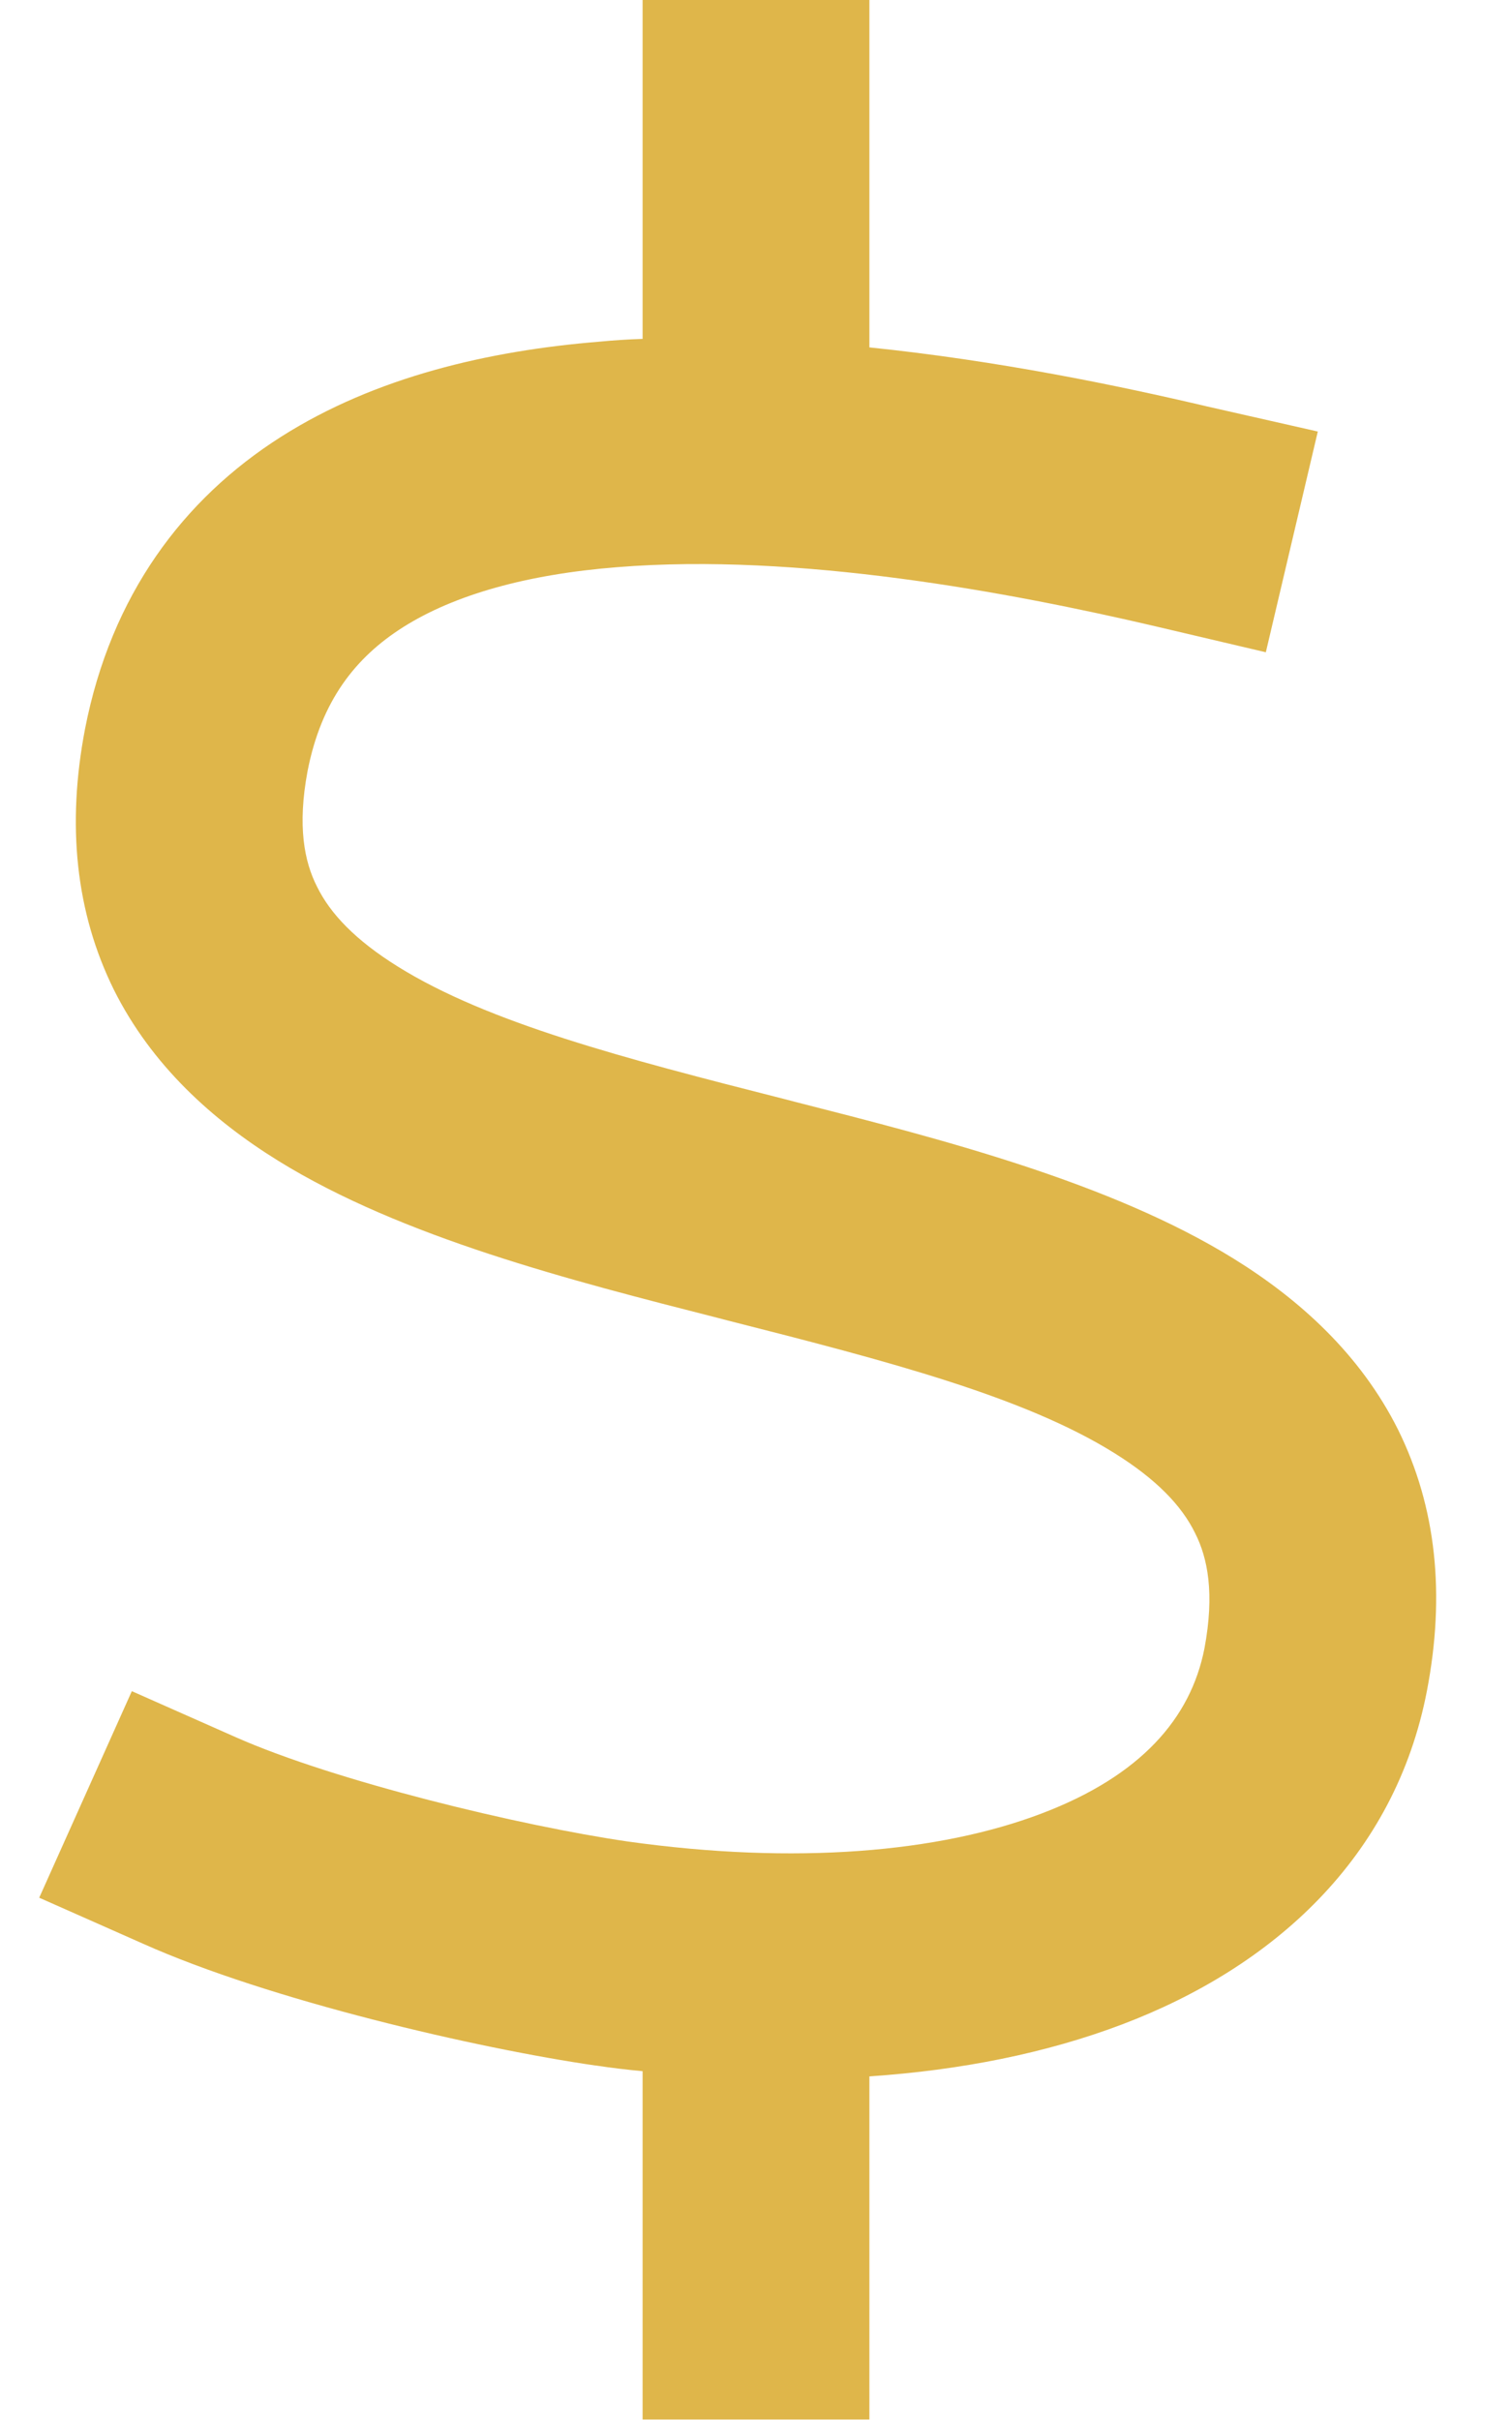 <svg width="320" height="512" viewBox="0 0 320 512" fill="none" xmlns="http://www.w3.org/2000/svg">
<path d="M184 24V0H136V24V71.7C132.9 71.8 129.8 72 126.7 72.3C103.5 74.2 79.5 79.7 59.5 92.4C38.7 105.6 23.5 126 18 154.2C14.1 174.5 16 193 24.1 209.4C32.1 225.4 45 237 58.9 245.6C85.1 261.8 120.8 270.9 151.8 278.8L154.1 279.4C188 288 216.7 295.5 235.8 307.4C244.8 313 250.1 318.6 252.9 324.3C255.6 329.6 257.1 337.1 254.9 348.8C252 363.5 241.5 375.7 220.4 383.7C198.8 391.9 168.4 394.6 132.8 389.6C110.2 386.3 71 376.9 49.8 367.5L27.9 357.8L8.3 401.5L30.2 411.2C57 423.2 101.1 433.4 126 437H126.1C129.4 437.5 132.7 437.9 136 438.2V487.9V511.9H184V487.9V439.3C203.3 438 221.4 434.4 237.5 428.3C269.4 416.2 295.2 393.1 302 357.7C305.9 337.4 304 318.9 295.9 302.5C287.9 286.5 275 274.9 261.1 266.3C234.9 250.1 199.2 241 168.2 233.1L165.9 232.5C132 223.9 103.3 216.4 84.2 204.5C75.2 198.9 69.9 193.3 67.1 187.6C64.4 182.3 62.9 174.8 65.1 163.1C68 148.3 75.2 139.1 85.3 132.7C96.2 125.8 111.6 121.5 130.6 120C168.9 116.9 213.7 125.3 244.5 132.5L267.9 138L278.9 91.3L255.5 86C236.8 81.6 211.3 76.3 184 73.5V24Z" fill="#DFB64A"/>
</svg>
